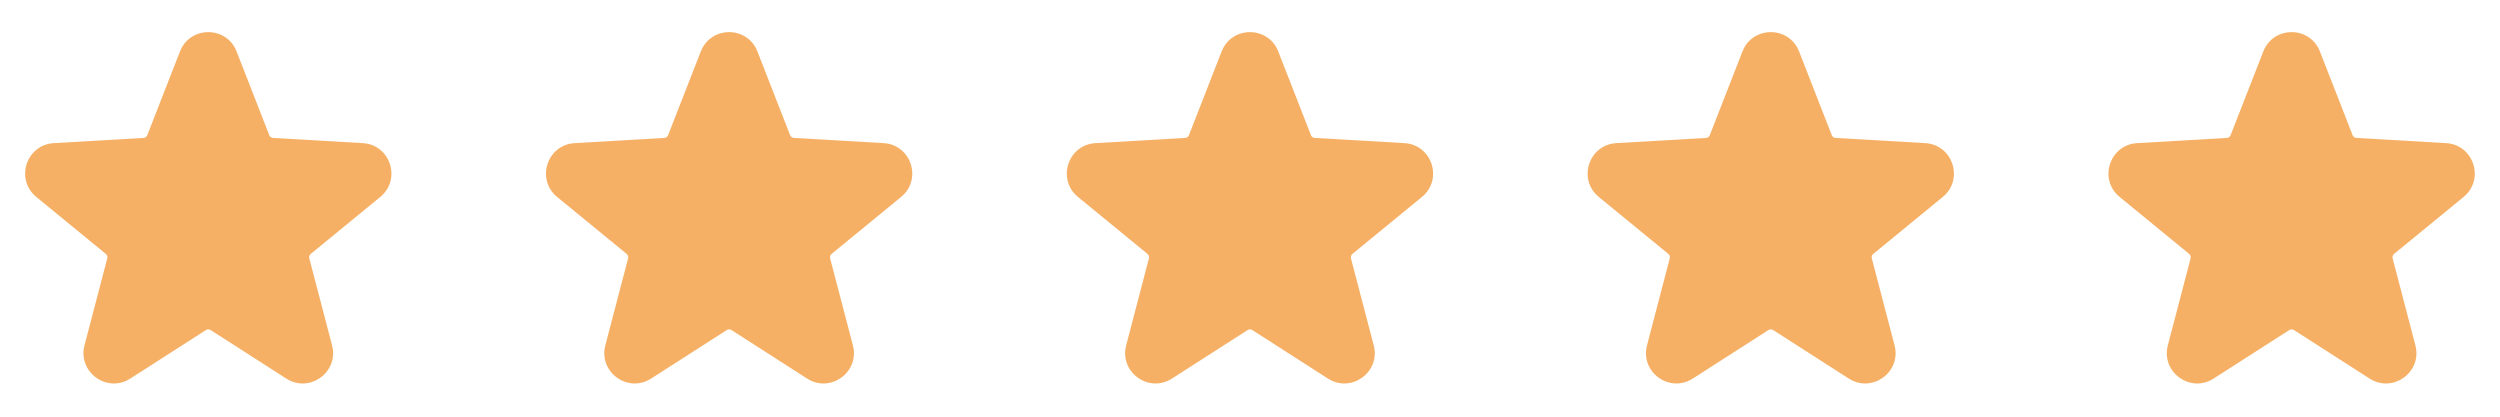 <svg width="96" height="16" viewBox="0 0 96 16" fill="none" xmlns="http://www.w3.org/2000/svg">
<path fill-rule="evenodd" clip-rule="evenodd" d="M6.911 1.976C7.298 0.986 8.698 0.986 9.085 1.976L10.34 5.19C10.364 5.251 10.42 5.292 10.485 5.296L13.931 5.496C14.991 5.558 15.424 6.89 14.602 7.563L11.933 9.75C11.882 9.792 11.861 9.858 11.877 9.921L12.751 13.26C13.021 14.288 11.887 15.111 10.993 14.537L8.088 12.674C8.033 12.639 7.963 12.639 7.908 12.674L5.003 14.537C4.109 15.111 2.976 14.288 3.245 13.26L4.119 9.921C4.136 9.858 4.114 9.792 4.064 9.75L1.394 7.563C0.572 6.89 1.005 5.558 2.066 5.496L5.511 5.296C5.576 5.292 5.633 5.251 5.656 5.19L6.911 1.976Z" fill="#F6B065"/>
<path fill-rule="evenodd" clip-rule="evenodd" d="M26.911 1.976C27.298 0.986 28.698 0.986 29.085 1.976L30.34 5.19C30.363 5.251 30.42 5.292 30.485 5.296L33.931 5.496C34.991 5.558 35.424 6.89 34.602 7.563L31.933 9.75C31.882 9.792 31.86 9.858 31.877 9.921L32.751 13.26C33.021 14.288 31.887 15.111 30.993 14.537L28.088 12.674C28.033 12.639 27.963 12.639 27.908 12.674L25.003 14.537C24.109 15.111 22.976 14.288 23.245 13.26L24.119 9.921C24.136 9.858 24.114 9.792 24.064 9.75L21.394 7.563C20.572 6.89 21.005 5.558 22.066 5.496L25.511 5.296C25.576 5.292 25.633 5.251 25.656 5.19L26.911 1.976Z" fill="#F6B065"/>
<path fill-rule="evenodd" clip-rule="evenodd" d="M46.911 1.976C47.298 0.986 48.699 0.986 49.085 1.976L50.34 5.19C50.364 5.251 50.42 5.292 50.485 5.296L53.931 5.496C54.991 5.558 55.424 6.89 54.602 7.563L51.933 9.75C51.882 9.792 51.861 9.858 51.877 9.921L52.751 13.26C53.021 14.288 51.887 15.111 50.993 14.537L48.088 12.674C48.033 12.639 47.963 12.639 47.908 12.674L45.003 14.537C44.109 15.111 42.976 14.288 43.245 13.26L44.119 9.921C44.136 9.858 44.114 9.792 44.064 9.75L41.394 7.563C40.572 6.89 41.005 5.558 42.066 5.496L45.511 5.296C45.576 5.292 45.633 5.251 45.656 5.19L46.911 1.976Z" fill="#F6B065"/>
<path fill-rule="evenodd" clip-rule="evenodd" d="M66.911 1.976C67.298 0.986 68.698 0.986 69.085 1.976L70.34 5.19C70.364 5.251 70.42 5.292 70.485 5.296L73.93 5.496C74.991 5.558 75.424 6.89 74.602 7.563L71.933 9.75C71.882 9.792 71.861 9.858 71.877 9.921L72.751 13.26C73.021 14.288 71.887 15.111 70.993 14.537L68.088 12.674C68.033 12.639 67.963 12.639 67.908 12.674L65.003 14.537C64.109 15.111 62.976 14.288 63.245 13.26L64.119 9.921C64.136 9.858 64.114 9.792 64.064 9.75L61.394 7.563C60.572 6.89 61.005 5.558 62.066 5.496L65.511 5.296C65.576 5.292 65.633 5.251 65.656 5.19L66.911 1.976Z" fill="#F6B065"/>
<path fill-rule="evenodd" clip-rule="evenodd" d="M86.911 1.976C87.298 0.986 88.698 0.986 89.085 1.976L90.34 5.19C90.364 5.251 90.42 5.292 90.485 5.296L93.93 5.496C94.991 5.558 95.424 6.89 94.602 7.563L91.933 9.75C91.882 9.792 91.861 9.858 91.877 9.921L92.751 13.26C93.021 14.288 91.887 15.111 90.993 14.537L88.088 12.674C88.033 12.639 87.963 12.639 87.908 12.674L85.003 14.537C84.109 15.111 82.976 14.288 83.245 13.26L84.119 9.921C84.136 9.858 84.114 9.792 84.064 9.75L81.394 7.563C80.572 6.89 81.005 5.558 82.066 5.496L85.511 5.296C85.576 5.292 85.633 5.251 85.656 5.19L86.911 1.976Z" fill="#F6B065"/>
</svg>
